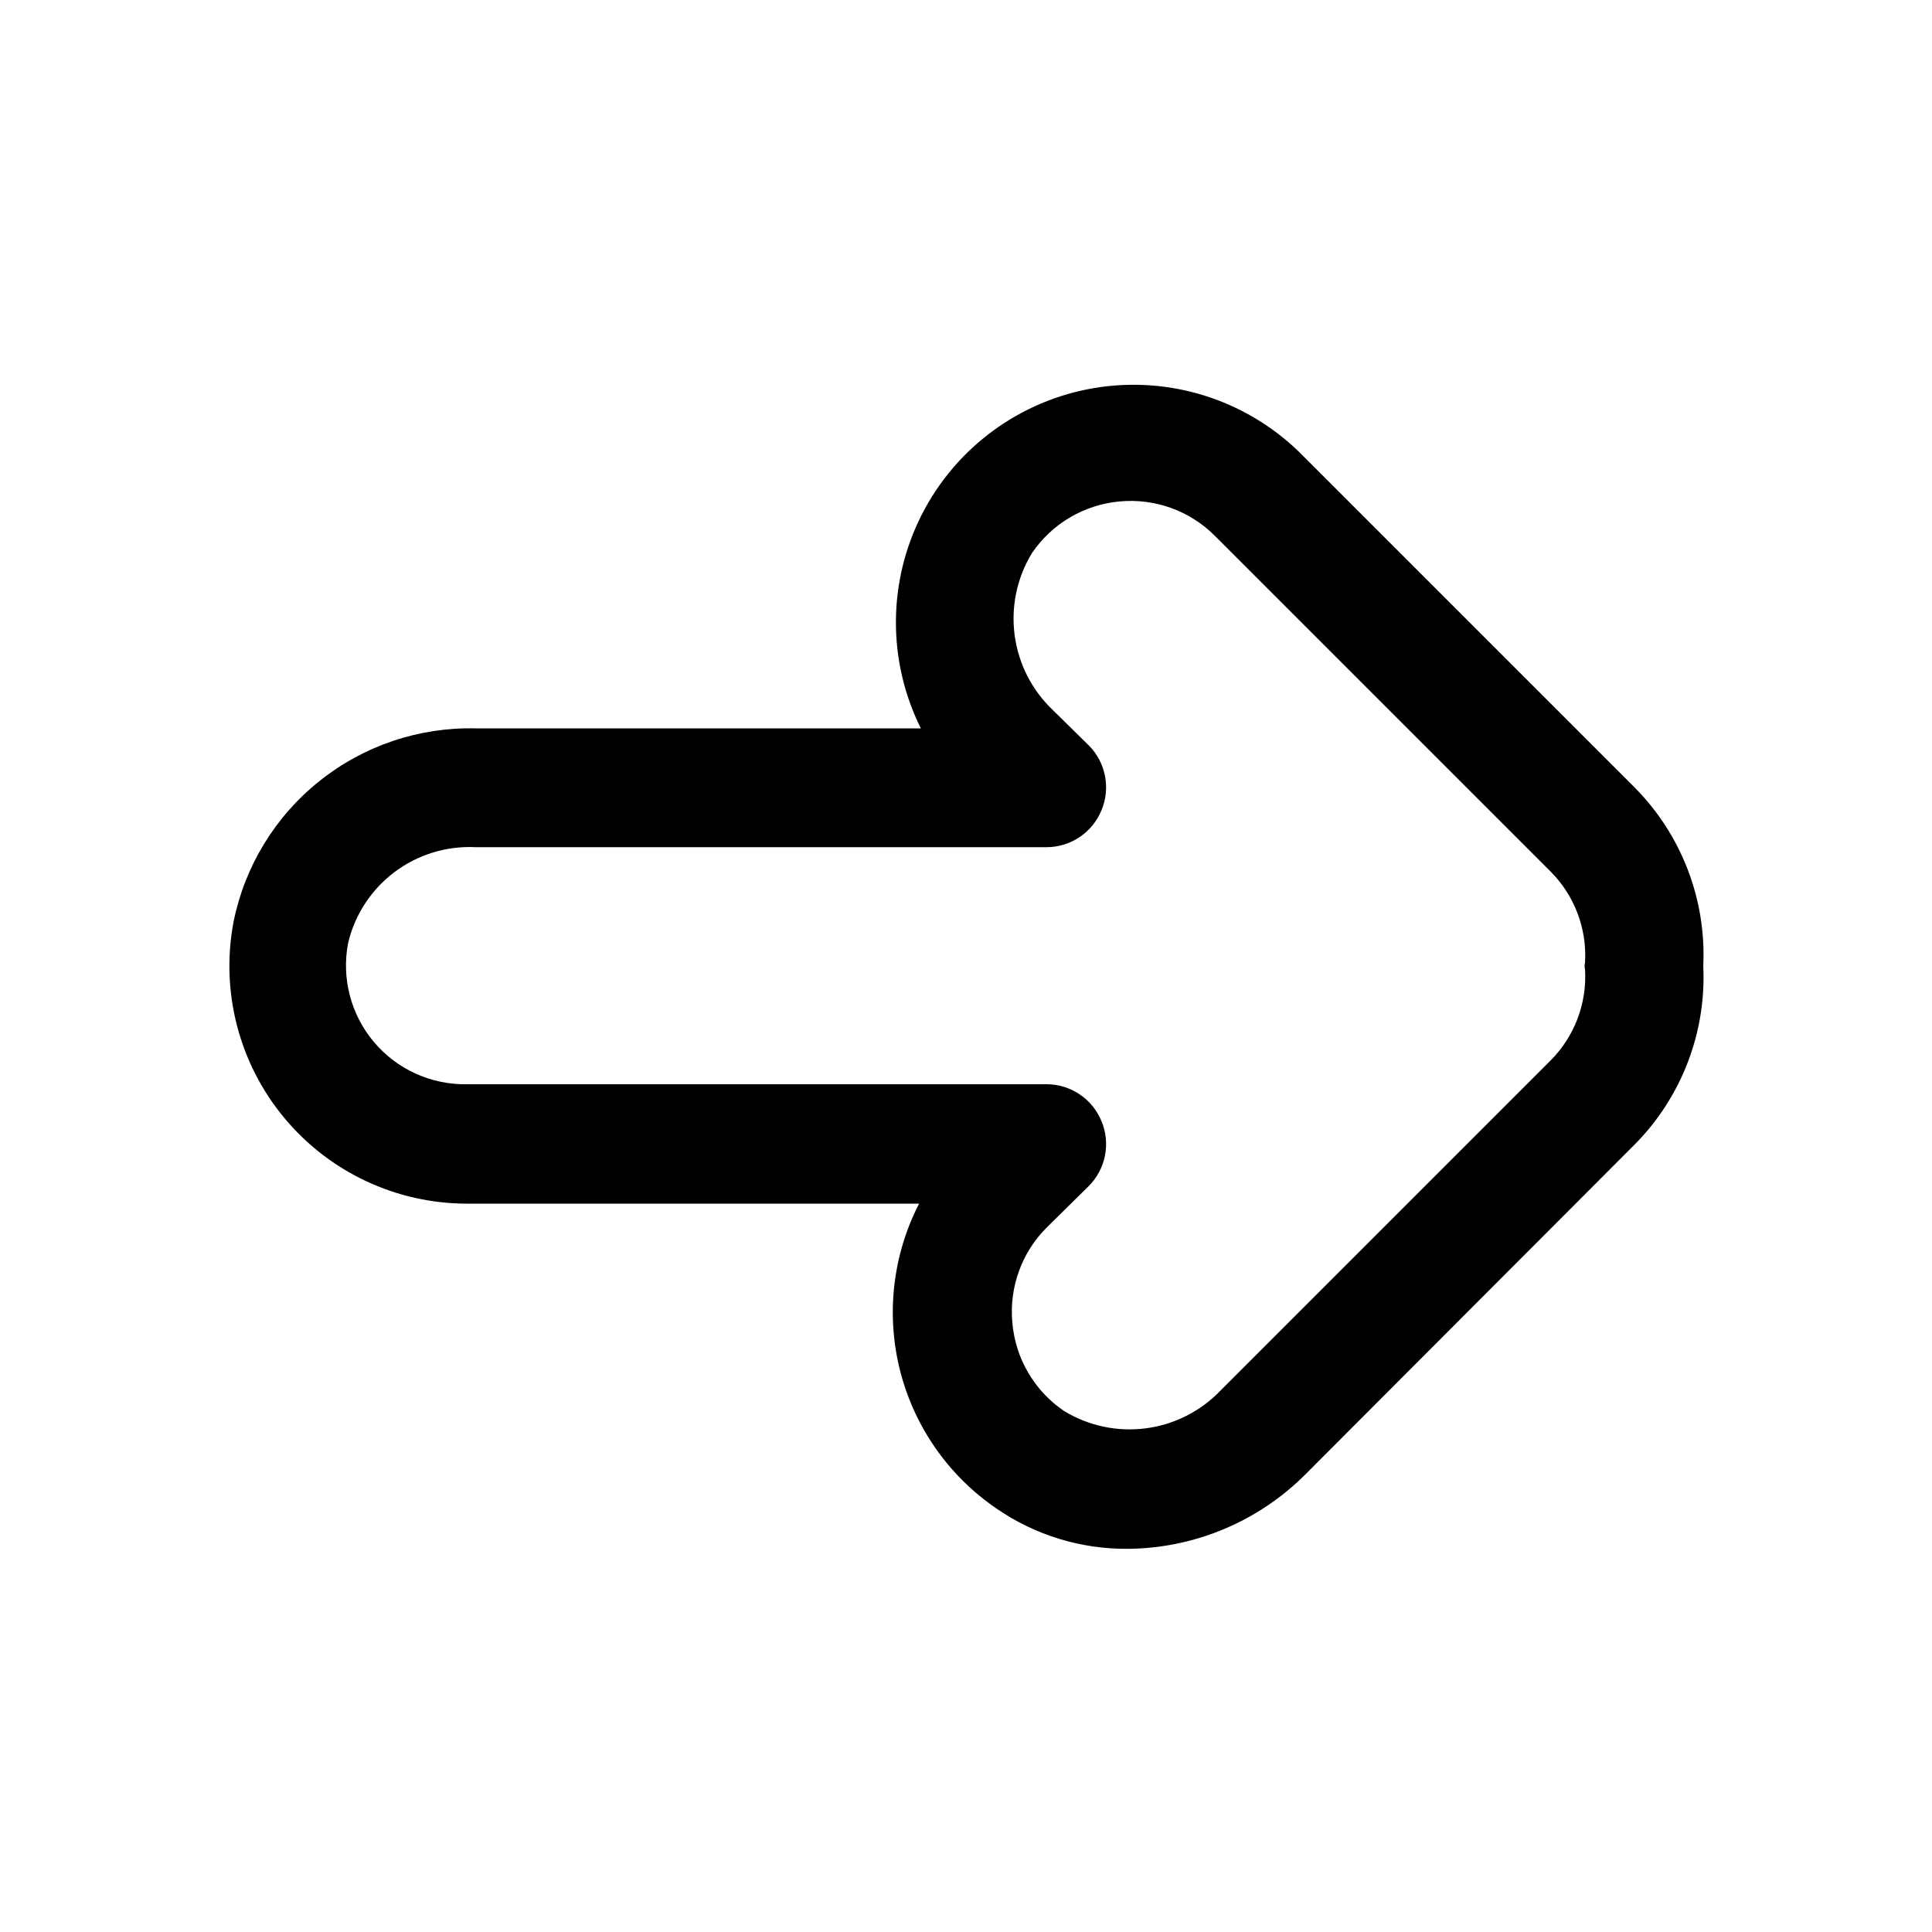 <?xml version="1.0" encoding="UTF-8"?>
<!-- Uploaded to: SVG Repo, www.svgrepo.com, Generator: SVG Repo Mixer Tools -->
<svg fill="#000000" width="800px" height="800px" version="1.1" viewBox="144 144 512 512" xmlns="http://www.w3.org/2000/svg">
 <path d="m577.28 352.77-89.113-89.109c-14.355-13.875-34.441-20.121-54.137-16.832-19.691 3.289-36.66 15.719-45.73 33.508-9.07 17.785-9.168 38.82-0.266 56.691h-117.92c-15.035-0.367-29.715 4.574-41.465 13.965-11.75 9.387-19.812 22.613-22.77 37.359-3.469 18.418 1.449 37.422 13.41 51.848 11.961 14.426 29.723 22.773 48.465 22.781h119.81c-7.012 13.645-8.801 29.379-5.035 44.25 3.769 14.871 12.836 27.855 25.5 36.516 10.223 7.059 22.371 10.797 34.797 10.707 17.742-0.121 34.723-7.254 47.23-19.84l87.223-87.379c12.371-12.523 18.938-29.648 18.105-47.23 0.832-17.582-5.734-34.711-18.105-47.234zm-13.227 48.176c0.531 8.965-2.793 17.73-9.129 24.09l-87.379 87.379h-0.004c-5.254 5.531-12.246 9.094-19.809 10.098-7.562 1-15.238-0.617-21.754-4.586-7.879-5.348-12.914-13.973-13.699-23.461-0.855-9.336 2.492-18.57 9.133-25.188l11.18-11.02v-0.004c2.184-2.211 3.664-5.023 4.25-8.078 0.59-3.055 0.262-6.215-0.945-9.082-1.18-2.875-3.188-5.336-5.766-7.074-2.574-1.734-5.609-2.672-8.719-2.688h-153.66c-9.5 0.176-18.57-3.949-24.684-11.223-6.113-7.273-8.613-16.918-6.805-26.246 1.793-7.516 6.156-14.164 12.34-18.793 6.184-4.633 13.793-6.949 21.508-6.555h151.3c3.109-0.016 6.144-0.953 8.719-2.688 2.578-1.738 4.586-4.199 5.766-7.074 1.207-2.867 1.535-6.027 0.945-9.082-0.586-3.055-2.066-5.867-4.25-8.078l-9.605-9.445v-0.004c-5.531-5.254-9.094-12.246-10.094-19.809-1.004-7.562 0.613-15.238 4.582-21.754 5.316-7.836 13.871-12.867 23.305-13.699 9.336-0.859 18.57 2.488 25.188 9.133l88.953 88.953h0.004c6.336 6.359 9.66 15.125 9.129 24.09-0.16 0.617-0.16 1.27 0 1.887z"/>
</svg>